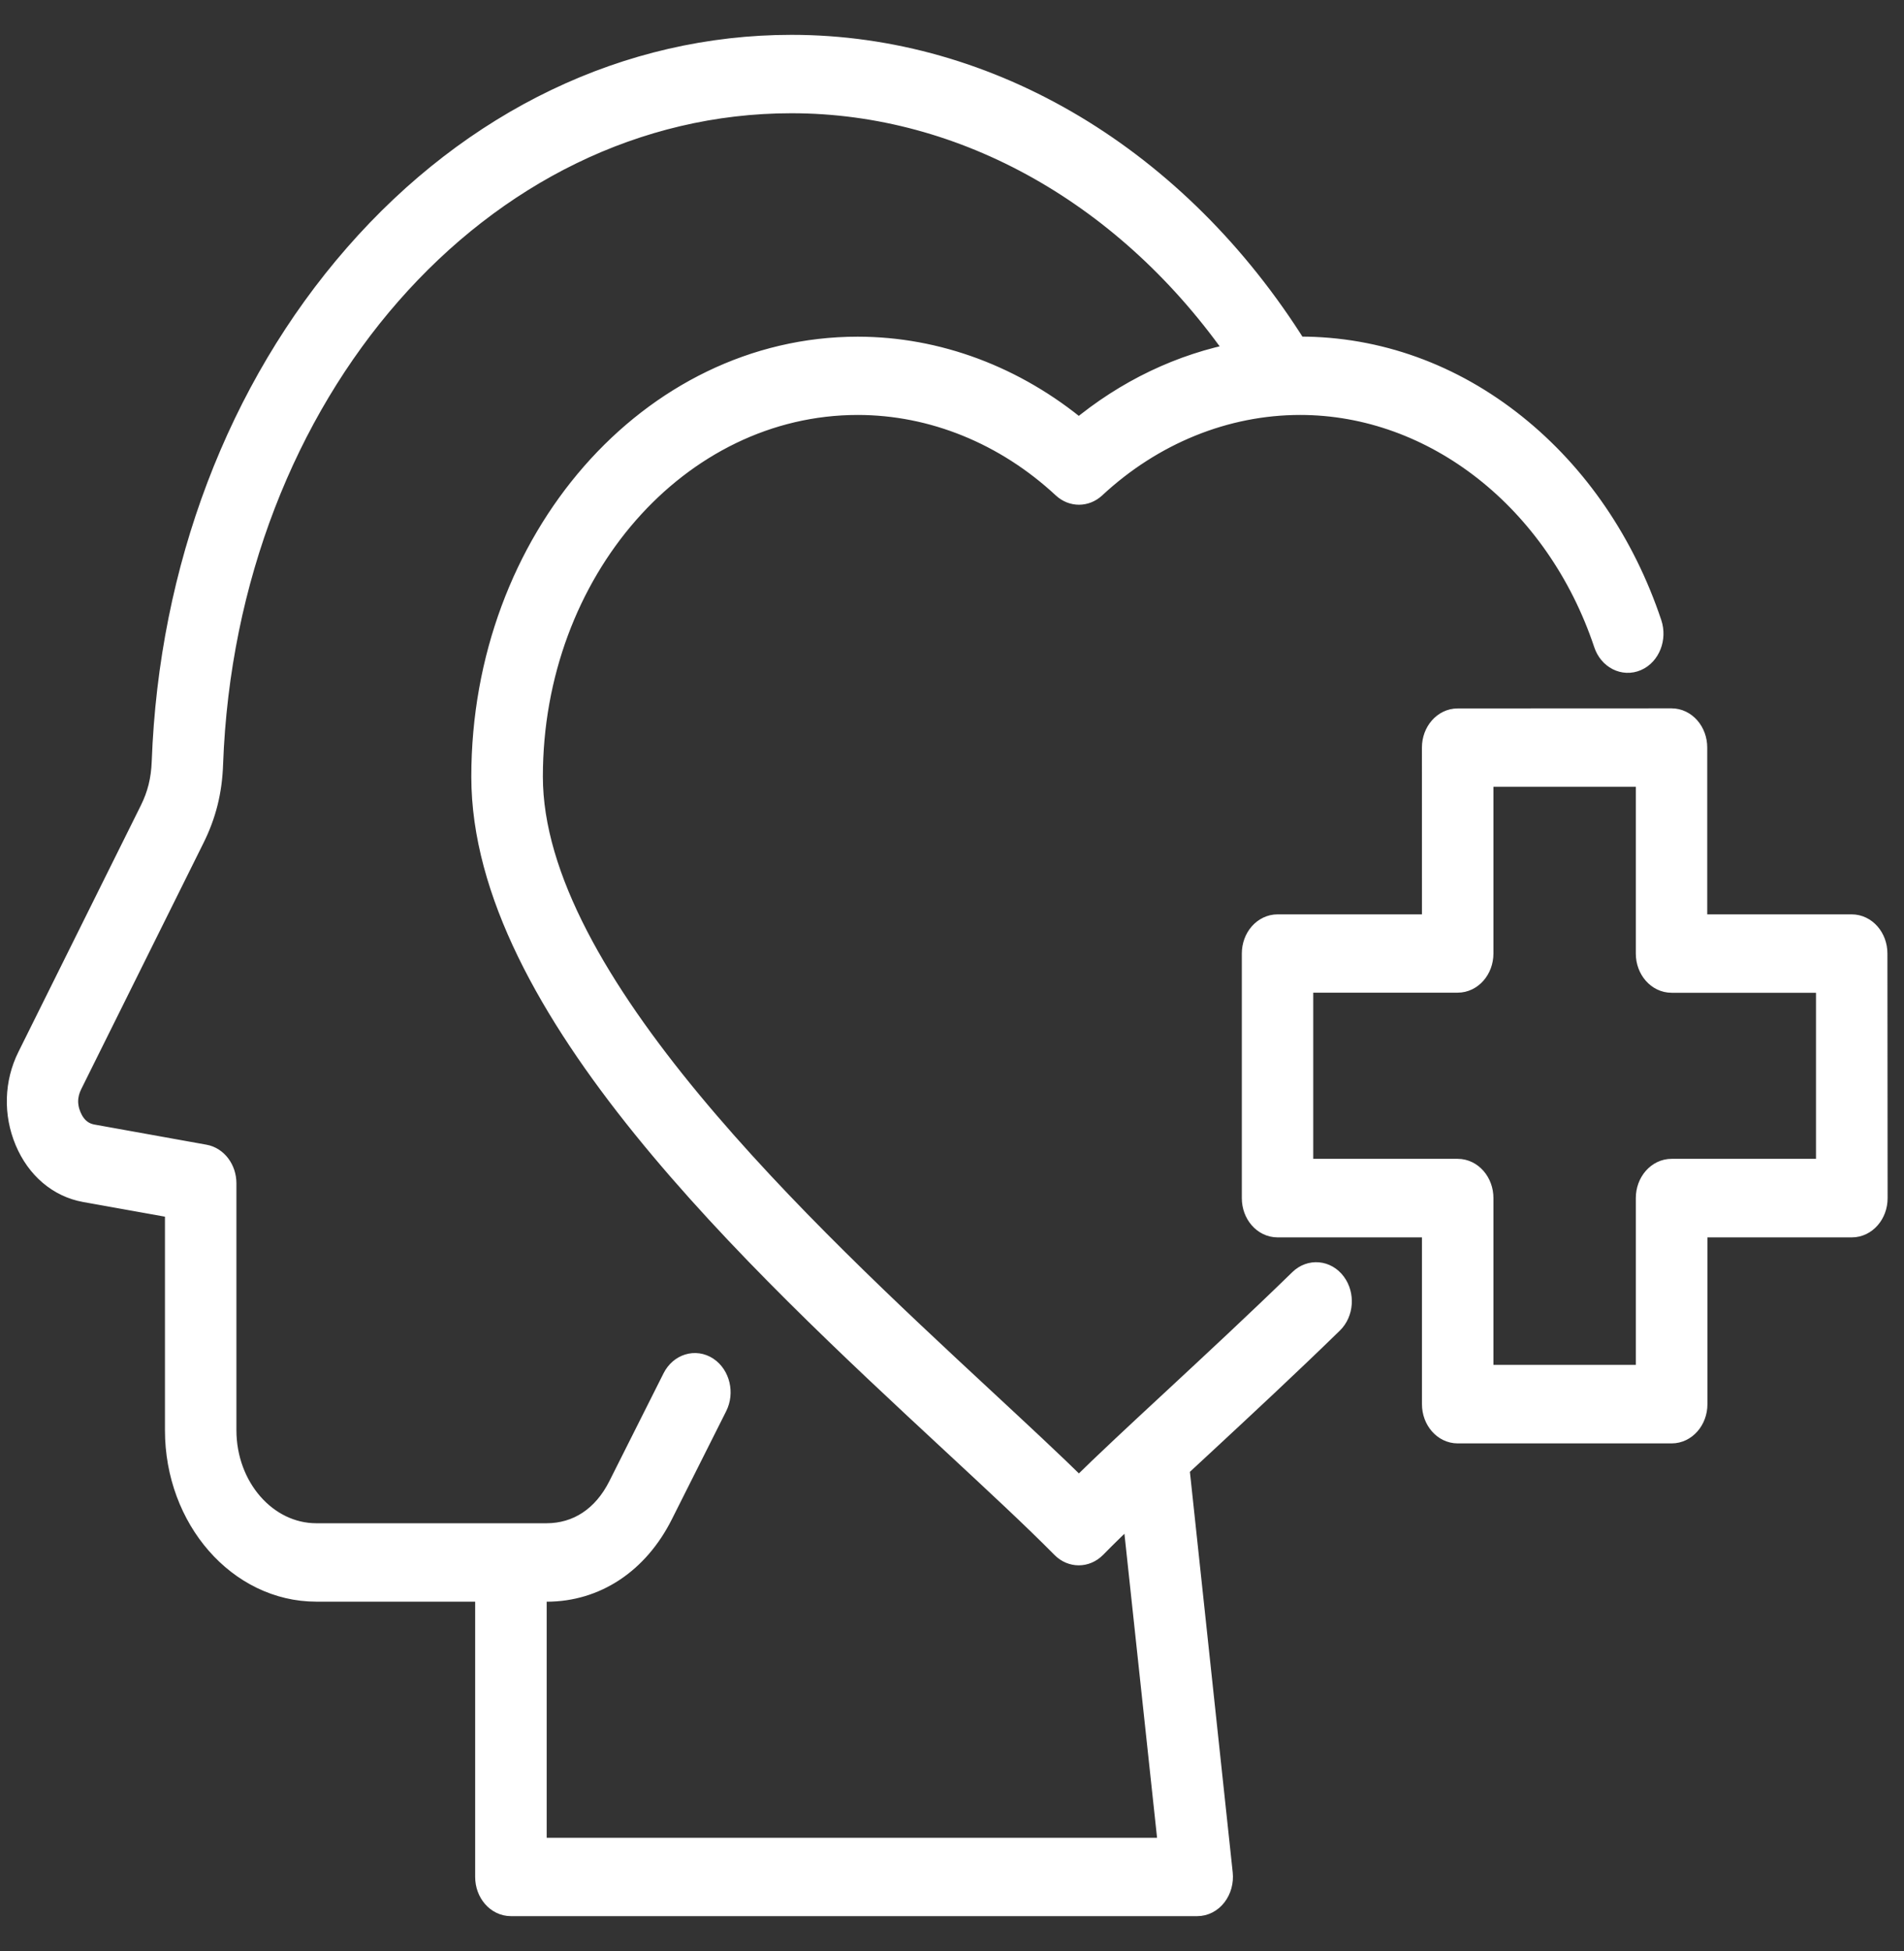 <svg width="41" height="42" viewBox="0 0 41 42" fill="none" xmlns="http://www.w3.org/2000/svg">
<rect x="0" y="0" width="41" height="42" fill="#333333" stroke="none"/>
<path d="M28.004 27.564C27.064 28.48 26.114 29.36 25.278 30.137C24.501 30.857 23.814 31.495 23.233 32.067C22.651 31.495 21.963 30.857 21.188 30.137C17.307 26.535 11.44 21.092 11.44 16.72C11.44 12.289 14.595 8.683 18.471 8.683C20.083 8.683 21.658 9.323 22.906 10.483C23.098 10.66 23.371 10.66 23.563 10.483C24.811 9.321 26.386 8.683 27.997 8.683C30.894 8.683 33.534 10.761 34.567 13.853C34.669 14.16 34.97 14.312 35.237 14.196C35.505 14.08 35.638 13.735 35.537 13.43C34.96 11.704 33.952 10.228 32.622 9.163C31.262 8.073 29.662 7.496 27.996 7.496C27.967 7.496 27.937 7.498 27.909 7.498C25.357 3.423 21.318 1 17.043 1C13.527 1 10.193 2.596 7.66 5.496C5.139 8.38 3.669 12.253 3.517 16.402C3.502 16.793 3.422 17.119 3.254 17.456L0.621 22.755C0.341 23.317 0.323 23.973 0.568 24.556C0.813 25.139 1.274 25.529 1.832 25.63L3.802 25.983V30.789C3.802 32.686 5.152 34.23 6.812 34.23H10.482V40.406C10.482 40.733 10.713 41 11.002 41H25.781C25.929 41 26.071 40.928 26.169 40.8C26.267 40.672 26.314 40.503 26.296 40.333L25.361 31.587C25.546 31.416 25.736 31.238 25.933 31.057C26.774 30.276 27.729 29.39 28.677 28.466C28.896 28.253 28.922 27.88 28.736 27.63C28.551 27.381 28.222 27.352 28.004 27.564ZM25.194 39.813H11.522V34.231H11.769C12.819 34.231 13.722 33.635 14.245 32.593L15.413 30.269C15.557 29.985 15.47 29.621 15.222 29.457C14.973 29.293 14.655 29.392 14.512 29.676L13.344 32C13.005 32.673 12.445 33.042 11.767 33.042H6.812C5.726 33.042 4.841 32.031 4.841 30.789V25.475C4.841 25.182 4.654 24.934 4.403 24.889L1.995 24.456C1.768 24.416 1.603 24.275 1.503 24.039C1.403 23.803 1.411 23.569 1.523 23.34L4.156 18.04C4.408 17.535 4.534 17.03 4.554 16.449C4.846 8.452 10.332 2.188 17.043 2.188C20.778 2.188 24.323 4.202 26.687 7.62C25.442 7.854 24.254 8.42 23.231 9.275C21.854 8.126 20.18 7.498 18.468 7.498C14.018 7.498 10.399 11.636 10.399 16.722C10.399 21.662 16.255 27.095 20.529 31.061C21.454 31.92 22.254 32.661 22.886 33.3C22.984 33.399 23.108 33.448 23.229 33.448C23.352 33.448 23.474 33.399 23.573 33.3C23.824 33.044 24.104 32.774 24.407 32.484L25.194 39.813ZM39.873 19.934H36.513V16.093C36.513 15.765 36.282 15.499 35.993 15.499L31.389 15.501C31.102 15.501 30.869 15.765 30.869 16.095L30.87 19.934H27.511C27.224 19.934 26.991 20.198 26.991 20.528V25.794C26.991 26.121 27.222 26.388 27.511 26.388H30.87V30.229C30.87 30.556 31.102 30.823 31.39 30.823H35.997C36.283 30.823 36.517 30.558 36.517 30.229V26.388H39.877C40.163 26.388 40.397 26.123 40.397 25.794L40.393 20.528C40.393 20.198 40.161 19.934 39.873 19.934ZM39.355 25.197H35.995C35.709 25.197 35.475 25.462 35.475 25.792V29.632H31.909V25.792C31.909 25.464 31.677 25.197 31.389 25.197H28.029V21.12H31.389C31.675 21.12 31.909 20.856 31.909 20.526V16.687H35.475V20.528C35.475 20.856 35.707 21.122 35.995 21.122H39.355V25.197Z" fill="white" stroke="white" stroke-width="0.5"/>
</svg>

